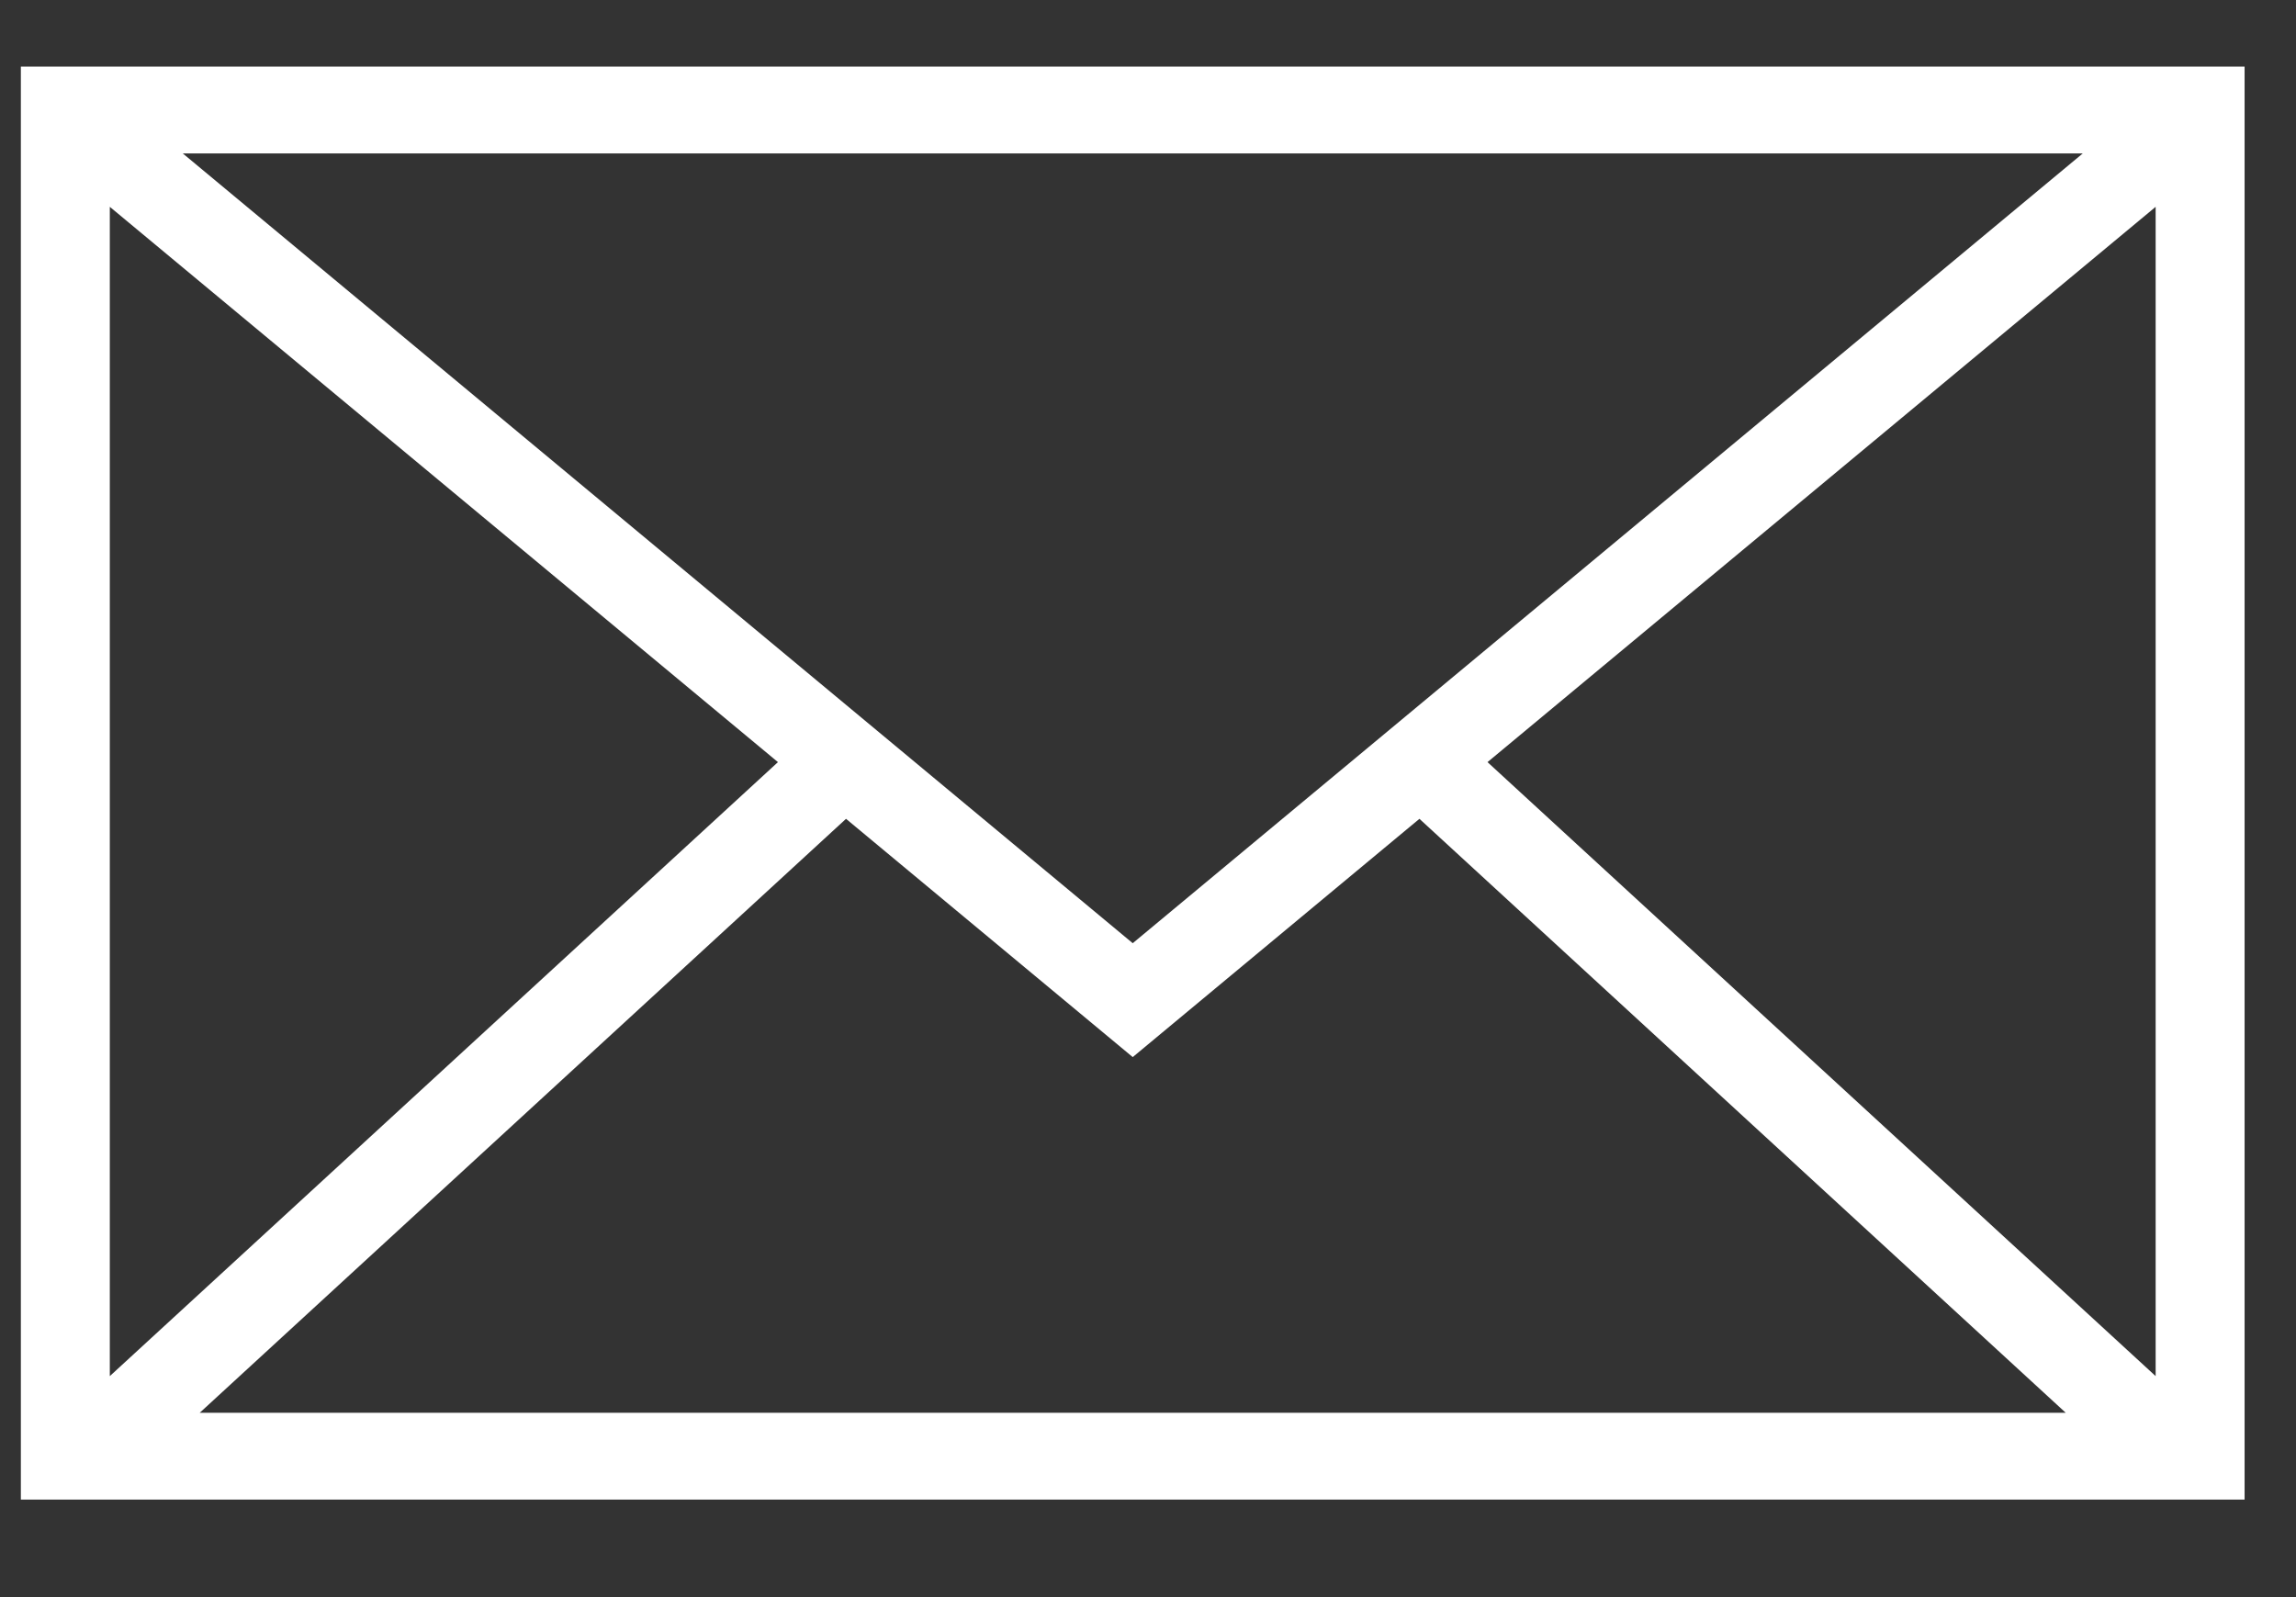 <?xml version="1.0" encoding="UTF-8" standalone="no"?>
<svg width="23px" height="16px" viewBox="0 0 23 16" version="1.1" xmlns="http://www.w3.org/2000/svg" xmlns:xlink="http://www.w3.org/1999/xlink">
    <rect x="0" y="0" width="23" height="16" fill="#333333" stroke="none"/>
    <!-- Generator: Sketch 41.2 (35397) - http://www.bohemiancoding.com/sketch -->
    <title>noun_91_cc copy</title>
    <desc>Created with Sketch.</desc>
    <defs></defs>
    <g id="Visual_Design" stroke="none" stroke-width="1" fill="none" fill-rule="evenodd">
        <g id="8-blog-post" transform="translate(-934, -1319)" fill="#FFFFFF">
            <g id="Group-2" transform="translate(926, 1306)">
                <g id="noun_91_cc-copy" transform="translate(8.209, 13.667)">
                    <g id="Group">
                        <path d="M0,0 L0,14.356 L22.276,14.356 L22.276,0 L0,0 L0,0 Z M20.655,0.87 L11.138,8.782 L1.622,0.87 L20.655,0.87 L20.655,0.87 Z M0.891,1.405 L7.584,6.968 L0.891,13.119 L0.891,1.405 L0.891,1.405 Z M1.792,13.486 L8.266,7.536 L11.138,9.923 L14.01,7.536 L20.484,13.486 L1.792,13.486 L1.792,13.486 Z M21.385,13.119 L14.692,6.968 L21.385,1.405 L21.385,13.119 L21.385,13.119 Z" id="Shape"></path>
                    </g>
                </g>
            </g>
        </g>
    </g>
</svg>